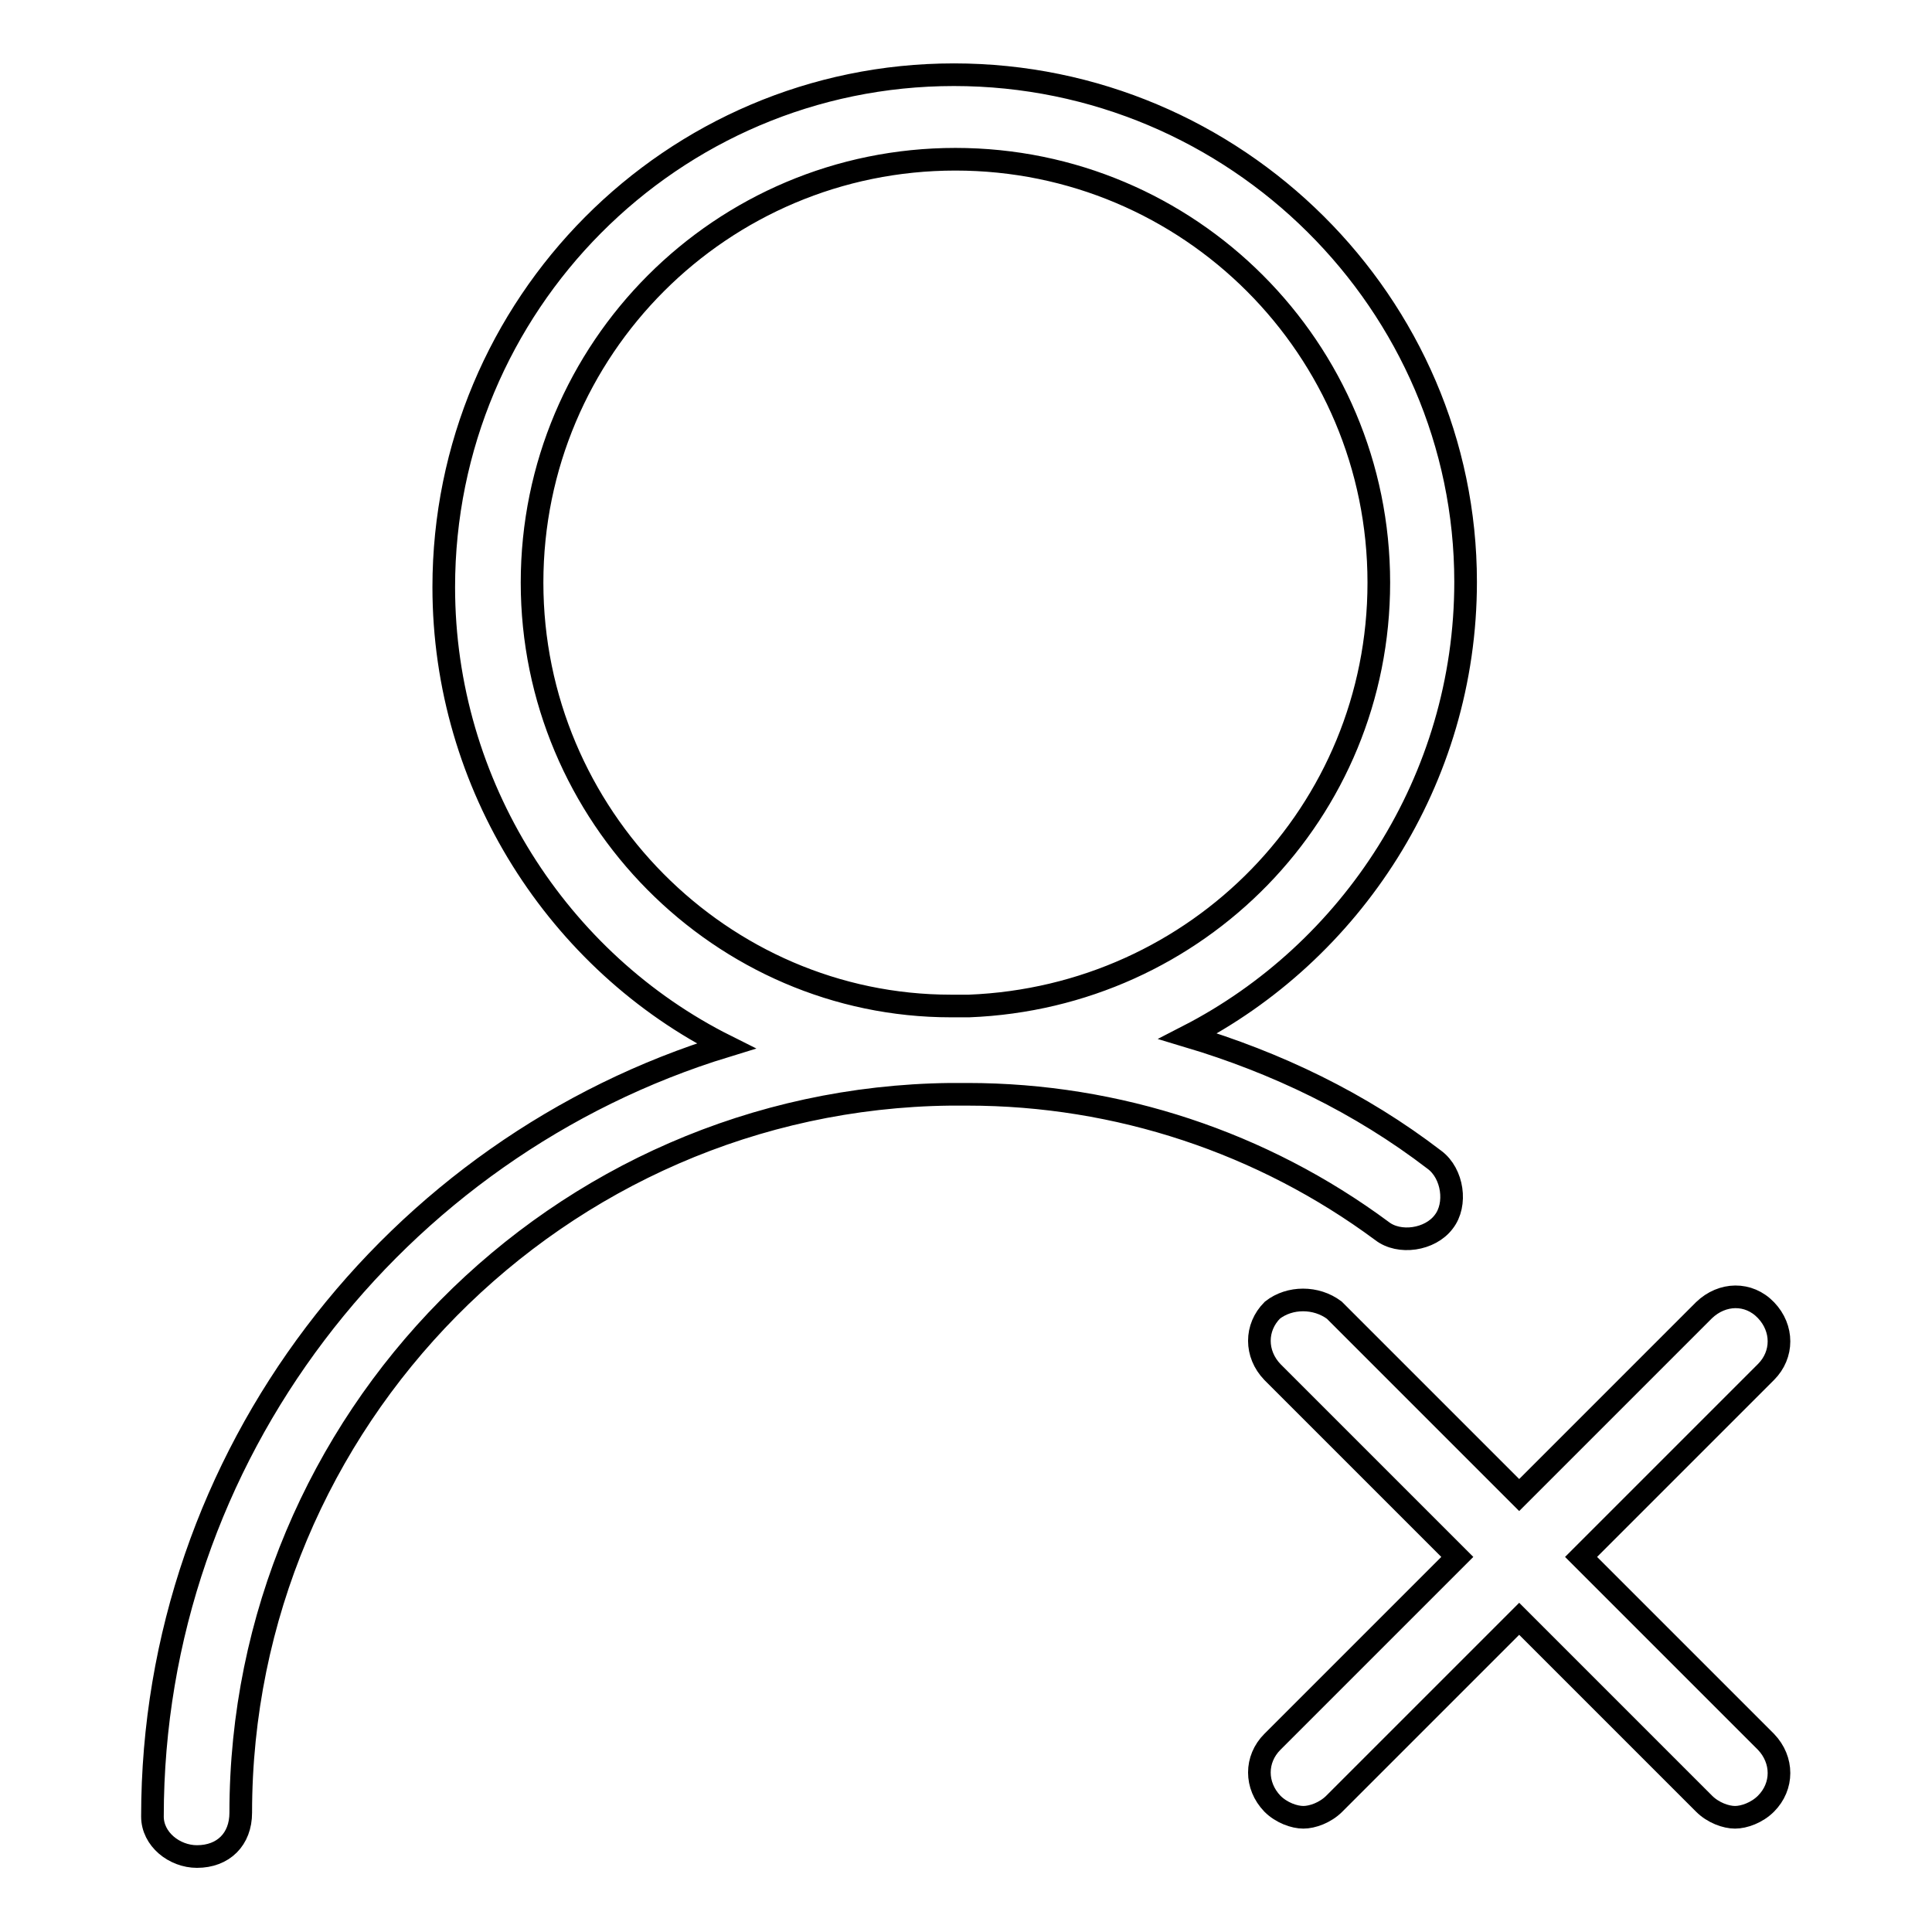 <?xml version="1.0" encoding="utf-8"?>
<!-- Svg Vector Icons : http://www.onlinewebfonts.com/icon -->
<!DOCTYPE svg PUBLIC "-//W3C//DTD SVG 1.1//EN" "http://www.w3.org/Graphics/SVG/1.1/DTD/svg11.dtd">
<svg version="1.1" xmlns="http://www.w3.org/2000/svg" xmlns:xlink="http://www.w3.org/1999/xlink" x="0px" y="0px" viewBox="0 0 256 256" enable-background="new 0 0 256 256" xml:space="preserve">
<g> <path stroke-width="3" fill-opacity="0" stroke="#000000"  d="M26.1,246c3.5,0,5.8-2.3,5.8-5.8c0-52,42.1-94.6,94-95.2h2.3c19.9,0,39.1,6.4,54.9,18.1 c2.3,1.8,6.4,1.2,8.2-1.2c1.8-2.3,1.2-6.4-1.2-8.2c-9.9-7.6-21-12.9-32.7-16.4c21.6-11.1,36.8-33.9,36.8-60.2 c0-36.8-30.4-67.2-67.8-67.2S58.8,40.4,58.8,77.8c0,26.3,15.2,49.7,37.4,60.8C52.4,152,20.2,192.8,20.2,240.7 C20.2,243.7,23.1,246,26.1,246L26.1,246z M70.5,77.2c0-31,25.1-56.1,56.1-56.1s56.1,25.1,56.1,56.1c0,30.4-24,54.9-54.3,56.1H126 C95.6,133.3,70.5,108.1,70.5,77.2z"/> <path stroke-width="3" fill-opacity="0" stroke="#000000"  d="M168.6,173.6c-2.3,2.3-2.3,5.8,0,8.2l24.5,24.5l-24.5,24.5c-2.3,2.3-2.3,5.8,0,8.2c1.2,1.2,2.9,1.8,4.1,1.8 c1.2,0,2.9-0.6,4.1-1.8l24.5-24.5l24.5,24.5c1.2,1.2,2.9,1.8,4.1,1.8s2.9-0.6,4.1-1.8c2.3-2.3,2.3-5.8,0-8.2l-24.5-24.5l24.5-24.5 c2.3-2.3,2.3-5.8,0-8.2s-5.8-2.3-8.2,0l-24.5,24.5l-24.5-24.5C174.4,171.8,170.9,171.8,168.6,173.6z"/></g>
</svg>